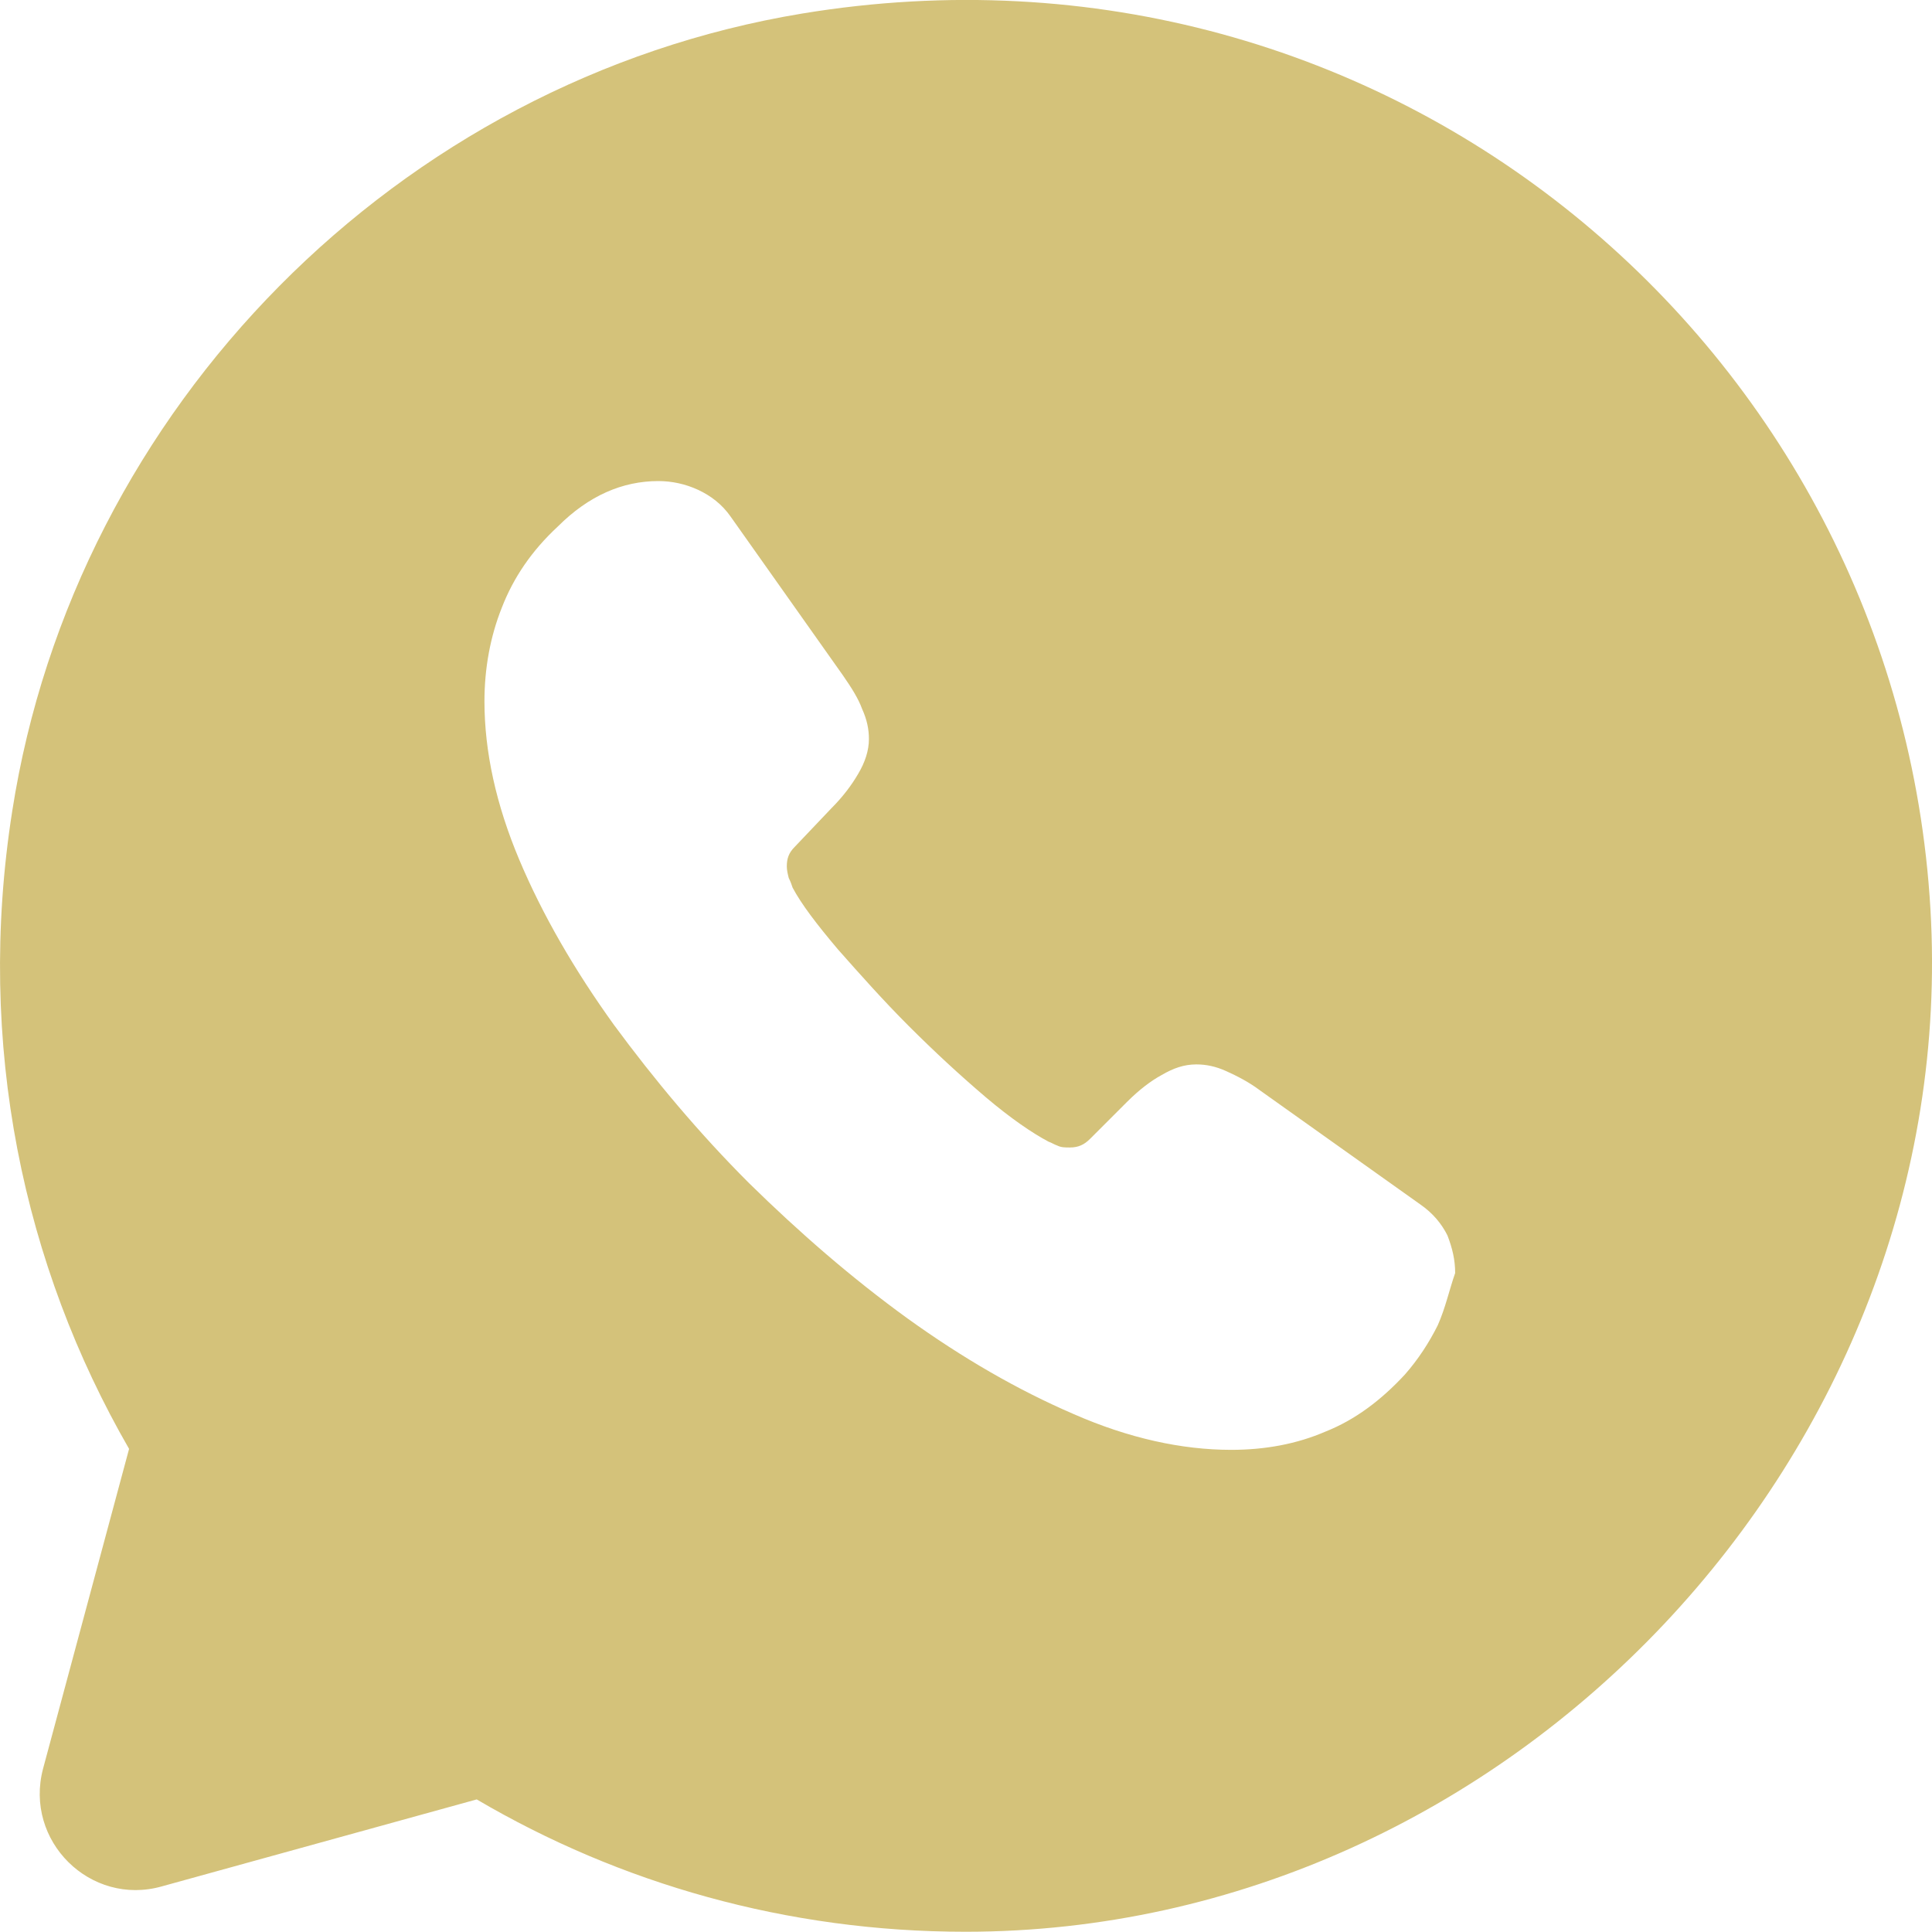 <svg width="16" height="16" viewBox="0 0 16 16" fill="none" xmlns="http://www.w3.org/2000/svg">
<path d="M15.987 7.527C15.715 2.888 11.499 -0.688 6.644 0.112C3.3 0.664 0.621 3.376 0.101 6.719C-0.203 8.655 0.197 10.487 1.069 11.999L0.357 14.646C0.197 15.246 0.749 15.79 1.341 15.622L3.948 14.902C5.132 15.598 6.516 15.998 7.996 15.998C12.507 15.998 16.251 12.023 15.987 7.527ZM11.907 10.975C11.835 11.119 11.747 11.255 11.635 11.383C11.435 11.599 11.22 11.759 10.979 11.855C10.739 11.959 10.476 12.007 10.196 12.007C9.788 12.007 9.348 11.911 8.892 11.711C8.428 11.511 7.972 11.247 7.516 10.919C7.052 10.583 6.62 10.207 6.204 9.799C5.788 9.383 5.42 8.943 5.084 8.487C4.756 8.031 4.492 7.575 4.3 7.119C4.108 6.663 4.012 6.224 4.012 5.808C4.012 5.536 4.06 5.272 4.156 5.032C4.252 4.784 4.404 4.56 4.62 4.36C4.876 4.104 5.156 3.984 5.452 3.984C5.564 3.984 5.676 4.008 5.78 4.056C5.884 4.104 5.98 4.176 6.052 4.28L6.98 5.592C7.052 5.696 7.108 5.784 7.14 5.872C7.18 5.96 7.196 6.04 7.196 6.12C7.196 6.216 7.164 6.312 7.108 6.407C7.052 6.503 6.98 6.599 6.884 6.695L6.58 7.015C6.532 7.063 6.516 7.111 6.516 7.175C6.516 7.207 6.524 7.239 6.532 7.271C6.548 7.303 6.556 7.327 6.564 7.351C6.636 7.487 6.764 7.655 6.94 7.863C7.124 8.071 7.316 8.287 7.524 8.495C7.74 8.711 7.948 8.903 8.164 9.087C8.372 9.263 8.548 9.383 8.684 9.455C8.708 9.463 8.732 9.479 8.756 9.487C8.788 9.503 8.82 9.503 8.86 9.503C8.932 9.503 8.98 9.479 9.028 9.431L9.332 9.127C9.436 9.023 9.532 8.951 9.62 8.903C9.716 8.847 9.804 8.815 9.908 8.815C9.988 8.815 10.068 8.831 10.156 8.871C10.244 8.911 10.34 8.959 10.436 9.031L11.763 9.975C11.867 10.047 11.939 10.135 11.987 10.231C12.027 10.335 12.051 10.431 12.051 10.543C12.003 10.679 11.971 10.831 11.907 10.975Z" fill="#D4C27A"/>
</svg>
